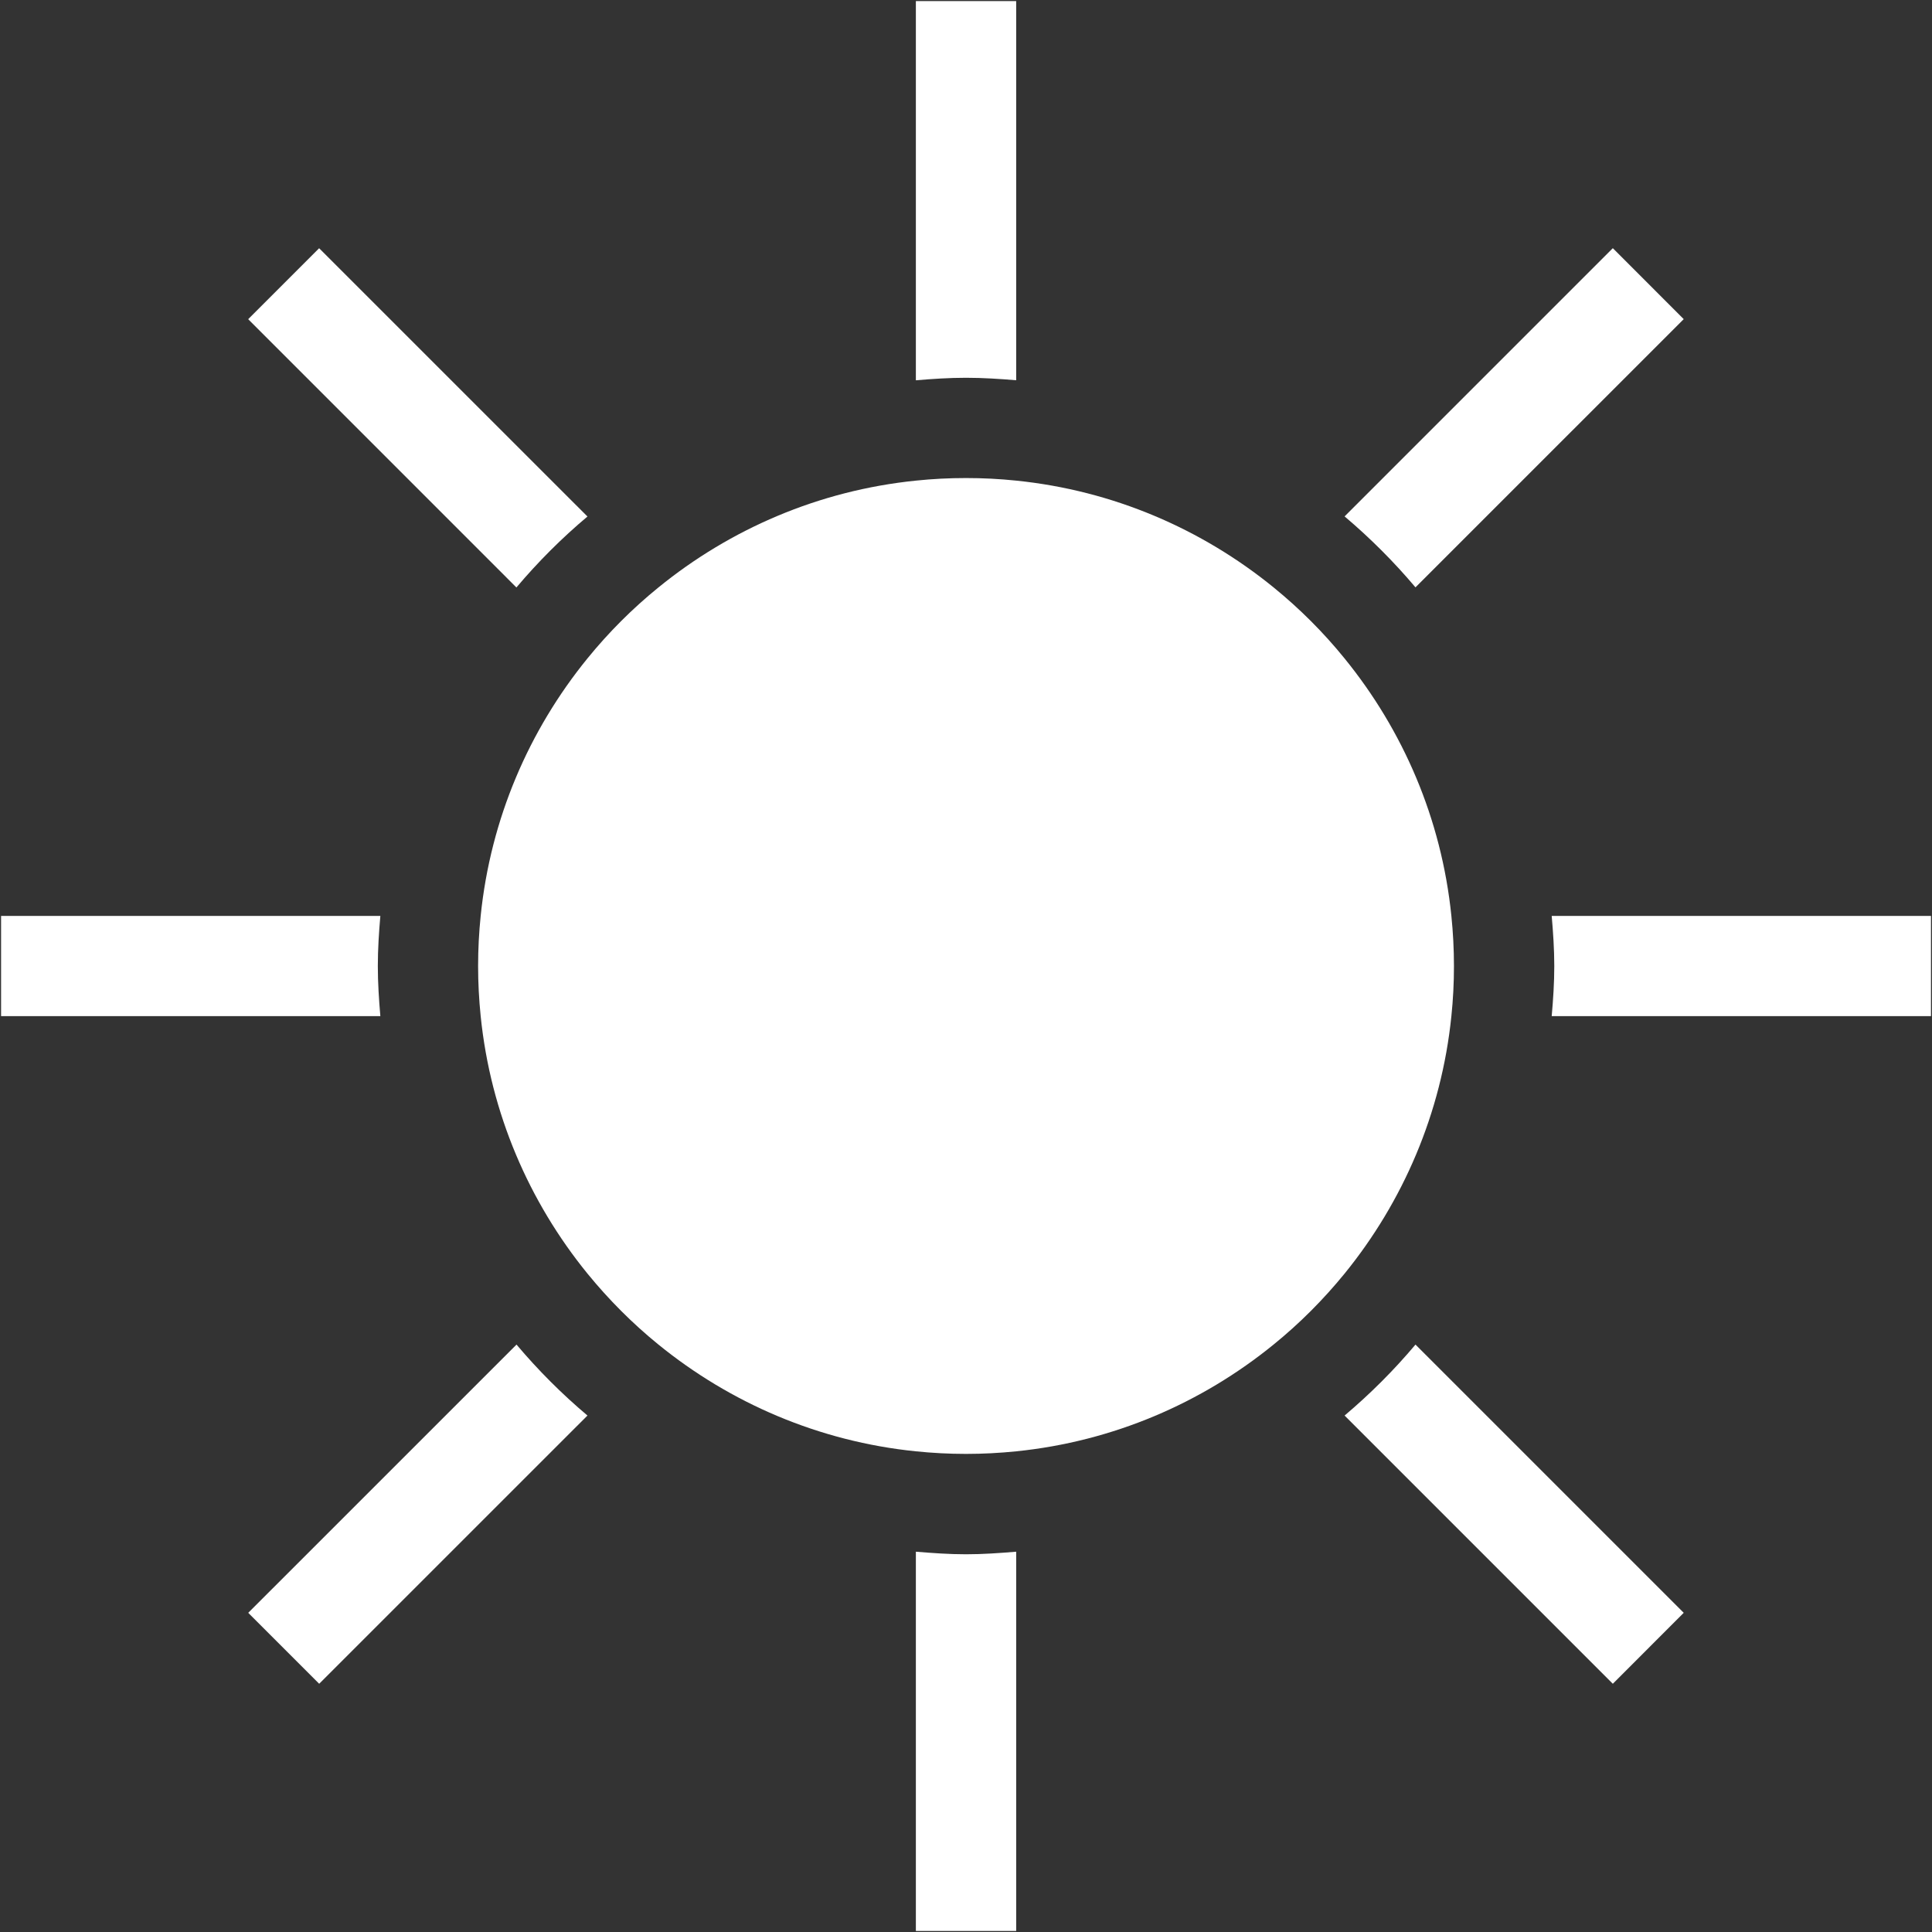 <?xml version="1.0" encoding="UTF-8"?> <svg xmlns="http://www.w3.org/2000/svg" width="477" height="477" viewBox="0 0 477 477" fill="none"><rect x="0" y="0" width="477" height="477" fill="#333333" stroke="none"/><path d="M250.891 93.881V0.266H226.122V93.894C230.209 93.543 234.322 93.271 238.5 93.271C242.678 93.271 246.791 93.543 250.891 93.881Z" fill="white"></path><path d="M226.122 383.106V476.747H250.891V383.106C246.791 383.444 242.678 383.742 238.5 383.742C234.322 383.742 230.209 383.444 226.122 383.106Z" fill="white"></path><path d="M383.106 226.135C383.457 230.209 383.742 234.322 383.742 238.5C383.742 242.678 383.47 246.791 383.106 250.878H476.747V226.135H383.106Z" fill="white"></path><path d="M93.284 238.5C93.284 234.322 93.556 230.209 93.907 226.135H0.266V250.878H93.907C93.556 246.791 93.284 242.678 93.284 238.5Z" fill="white"></path><path d="M349.475 145.015L415.7 78.791L398.196 61.275L331.972 127.499C338.291 132.845 344.155 138.709 349.475 145.015Z" fill="white"></path><path d="M127.525 331.972L61.288 398.196L78.804 415.713L145.041 349.488C138.709 344.155 132.845 338.278 127.525 331.972Z" fill="white"></path><path d="M331.972 349.488L398.196 415.713L415.7 398.196L349.475 331.972C344.155 338.291 338.291 344.155 331.972 349.488Z" fill="white"></path><path d="M145.041 127.525L78.791 61.288L61.275 78.804L127.499 145.041C132.845 138.709 138.709 132.845 145.041 127.525Z" fill="white"></path><path d="M358.973 238.5C358.973 234.322 358.752 230.183 358.337 226.135C355.898 202.131 346.374 180.268 331.959 162.557C326.743 156.122 320.878 150.27 314.456 145.041C296.732 130.613 274.856 121.102 250.891 118.663C246.817 118.235 242.678 118.027 238.5 118.027C234.322 118.027 230.196 118.235 226.122 118.663C202.144 121.102 180.268 130.626 162.557 145.041C156.135 150.257 150.27 156.122 145.041 162.557C130.626 180.268 121.115 202.144 118.676 226.135C118.261 230.183 118.04 234.322 118.04 238.5C118.04 242.678 118.261 246.817 118.676 250.878C121.115 274.856 130.626 296.732 145.041 314.443C150.27 320.852 156.122 326.73 162.557 331.959C180.281 346.374 202.157 355.885 226.122 358.324C230.196 358.739 234.322 358.96 238.5 358.96C242.678 358.96 246.817 358.739 250.891 358.324C274.869 355.885 296.732 346.374 314.443 331.959C320.878 326.743 326.73 320.865 331.959 314.456C346.374 296.732 355.898 274.856 358.337 250.878C358.765 246.817 358.973 242.678 358.973 238.5Z" fill="white"></path></svg> 